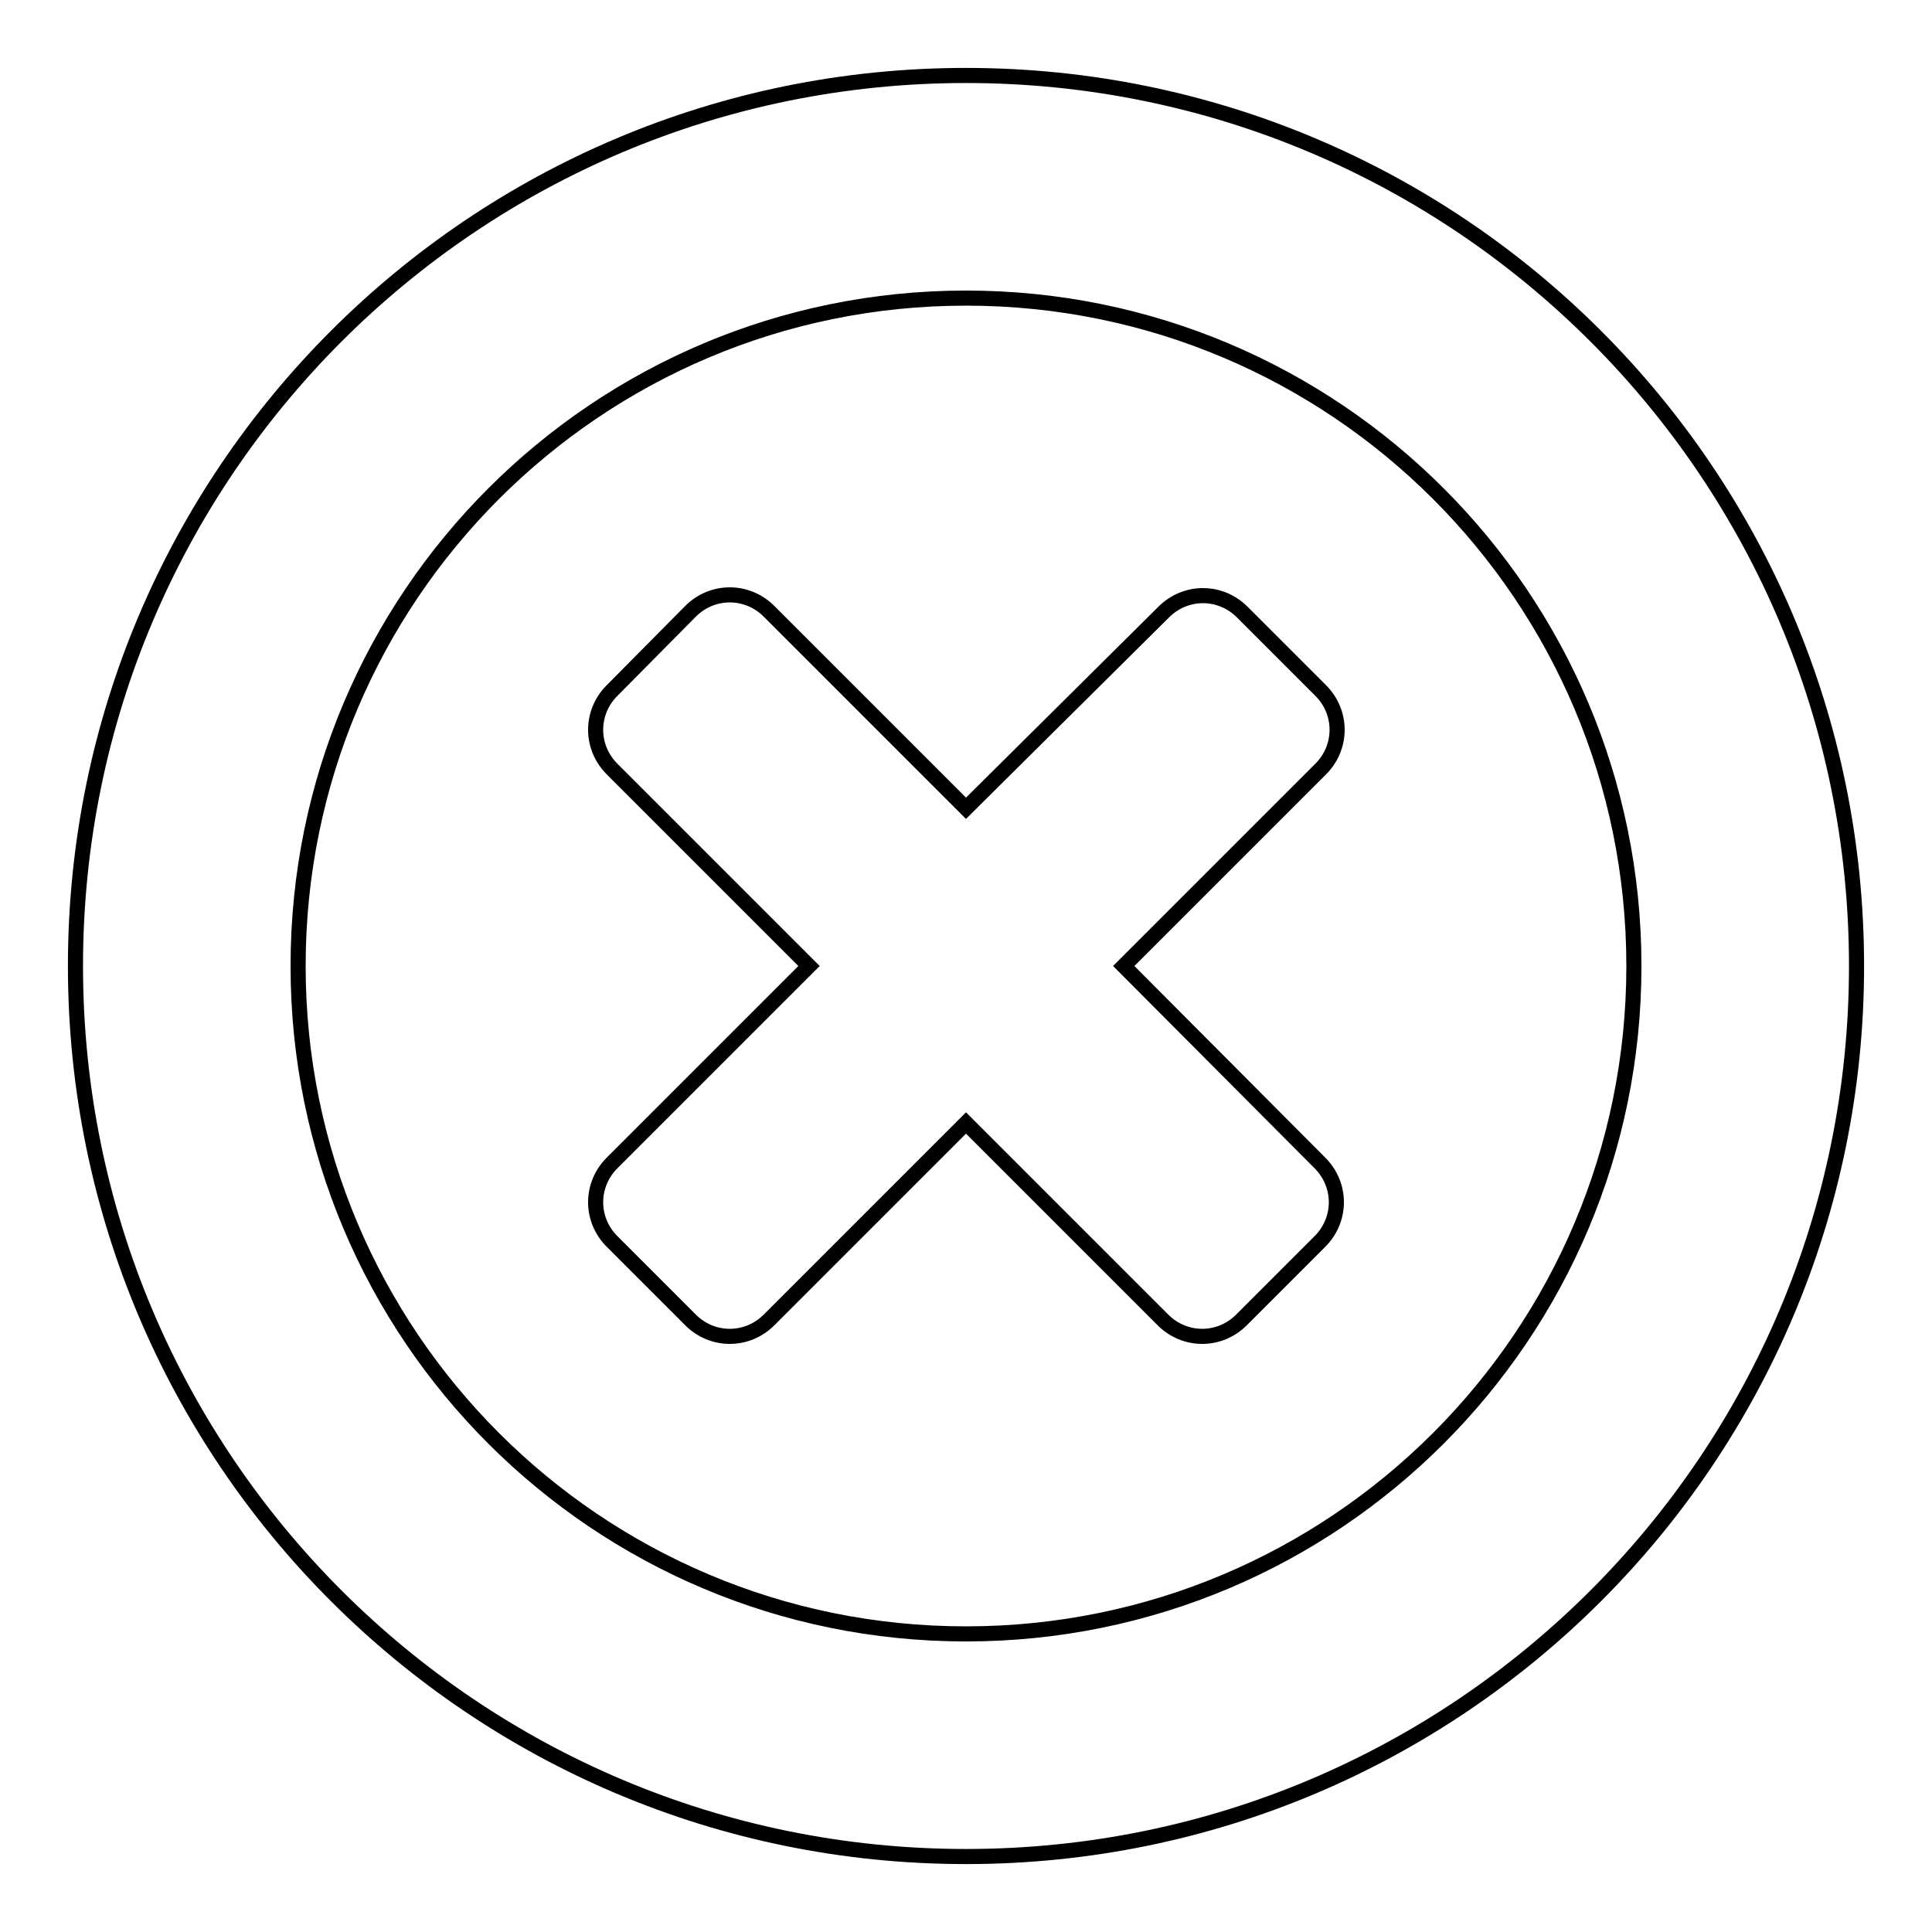 <?xml version="1.0" encoding="utf-8"?>
<!-- Svg Vector Icons : http://www.onlinewebfonts.com/icon -->
<!DOCTYPE svg PUBLIC "-//W3C//DTD SVG 1.1//EN" "http://www.w3.org/Graphics/SVG/1.1/DTD/svg11.dtd">
<svg version="1.1" xmlns="http://www.w3.org/2000/svg" xmlns:xlink="http://www.w3.org/1999/xlink" x="0px" y="0px" viewBox="0 0 256 256" enable-background="new 0 0 256 256" xml:space="preserve">
<g><g><path stroke-width="2" fill-opacity="0" stroke="#000000"  d="M128,10C62.8,10,10,62.8,10,128c0,65.2,52.8,118,118,118c65.2,0,118-52.8,118-118C246,62.8,193.2,10,128,10z M128,216.5c-48.9,0-88.5-39.6-88.5-88.5c0-48.9,39.6-88.5,88.5-88.5c48.9,0,88.5,39.6,88.5,88.5C216.5,176.9,176.9,216.5,128,216.5z"/><path stroke-width="2" fill-opacity="0" stroke="#000000"  d="M148.9,128l26.1-26.1c2.9-2.9,2.9-7.5,0-10.4l-10.4-10.4c-2.9-2.9-7.5-2.9-10.4,0L128,107.1l-26.1-26.1c-2.9-2.9-7.5-2.9-10.4,0L81.1,91.5c-2.9,2.9-2.9,7.5,0,10.4l26.1,26.1l-26.1,26.1c-2.9,2.9-2.9,7.5,0,10.4l10.4,10.4c2.9,2.9,7.5,2.9,10.4,0l26.1-26.1l26.1,26.1c2.9,2.9,7.5,2.9,10.4,0l10.4-10.4c2.9-2.9,2.9-7.5,0-10.4L148.9,128z"/></g></g>
</svg>